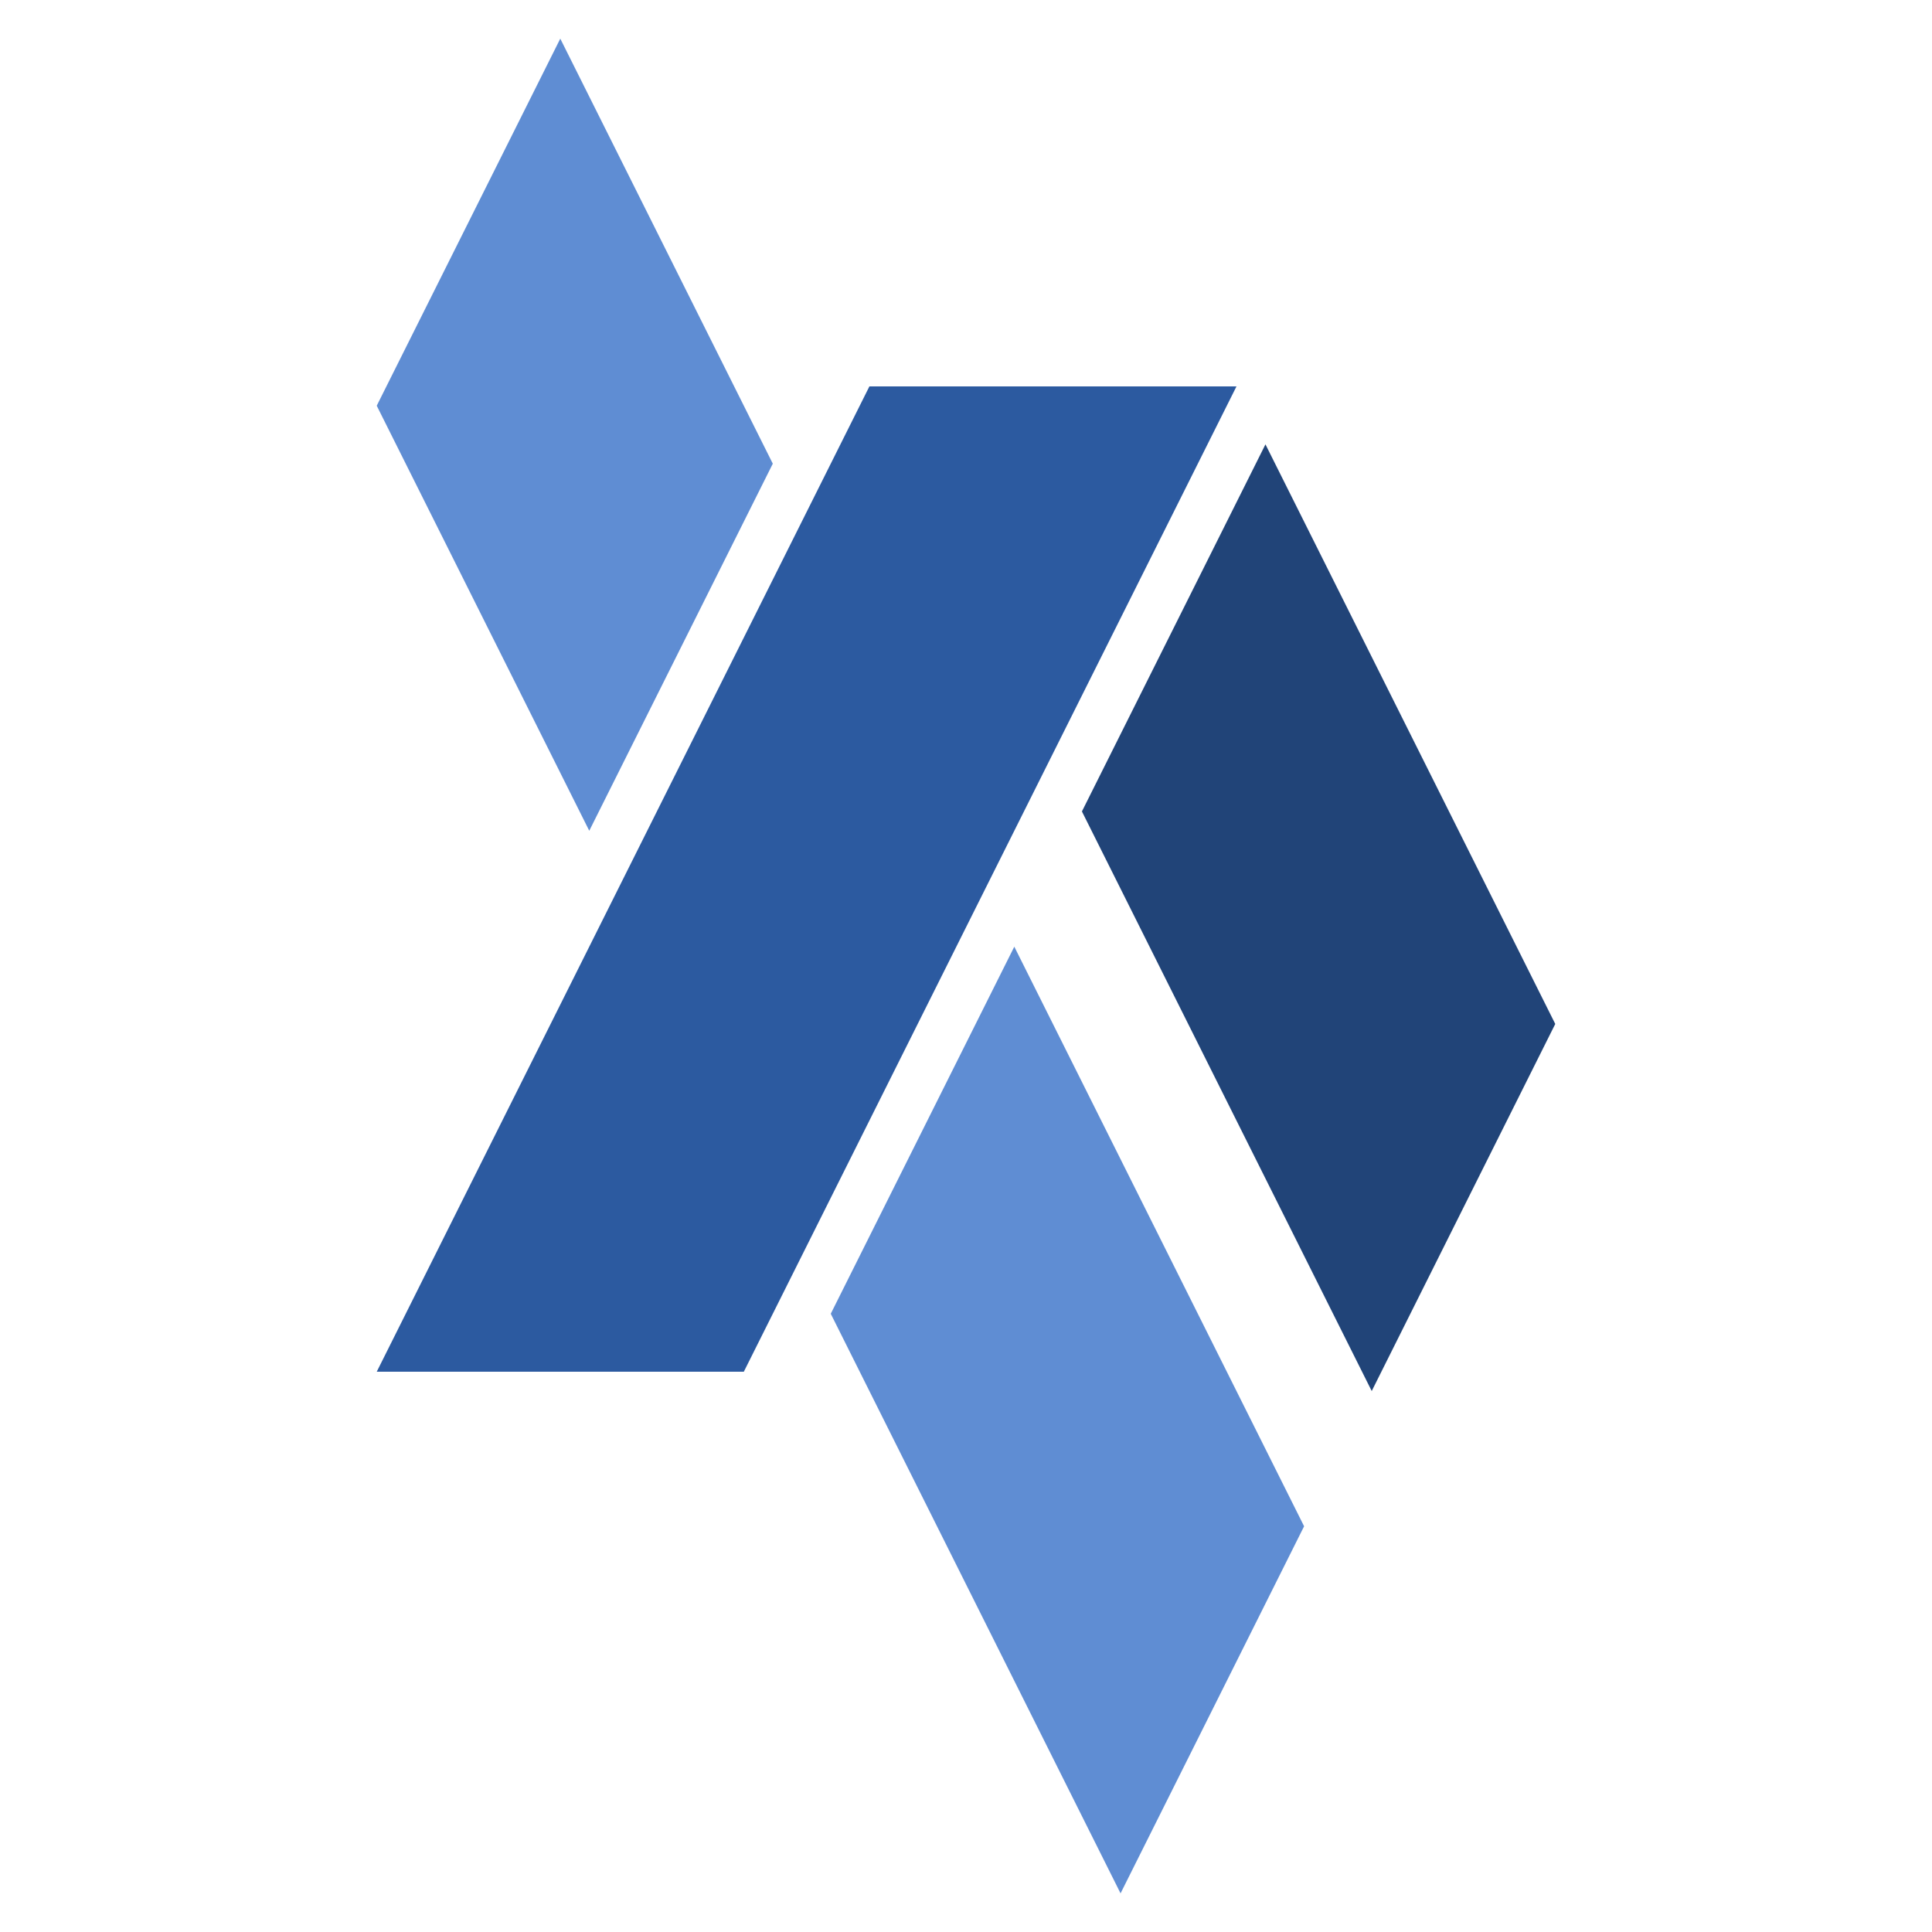 <svg xmlns="http://www.w3.org/2000/svg" viewBox="0 0 100 100" >
    <path d="m 64 20 -25.5 51 -19 0 25.5 -51 z" fill="#2c5aa0" />
    <path d="m 65.5 23 15 30 -9.5 19 -15 -30 z" fill="#214478" />
    <path d="m 29 2 11 22 -9.5 19 -11 -22 z m 23.5 47 15 30 -9.5 19 -15 -30 z"
        fill="#5f8dd3" />
</svg>

